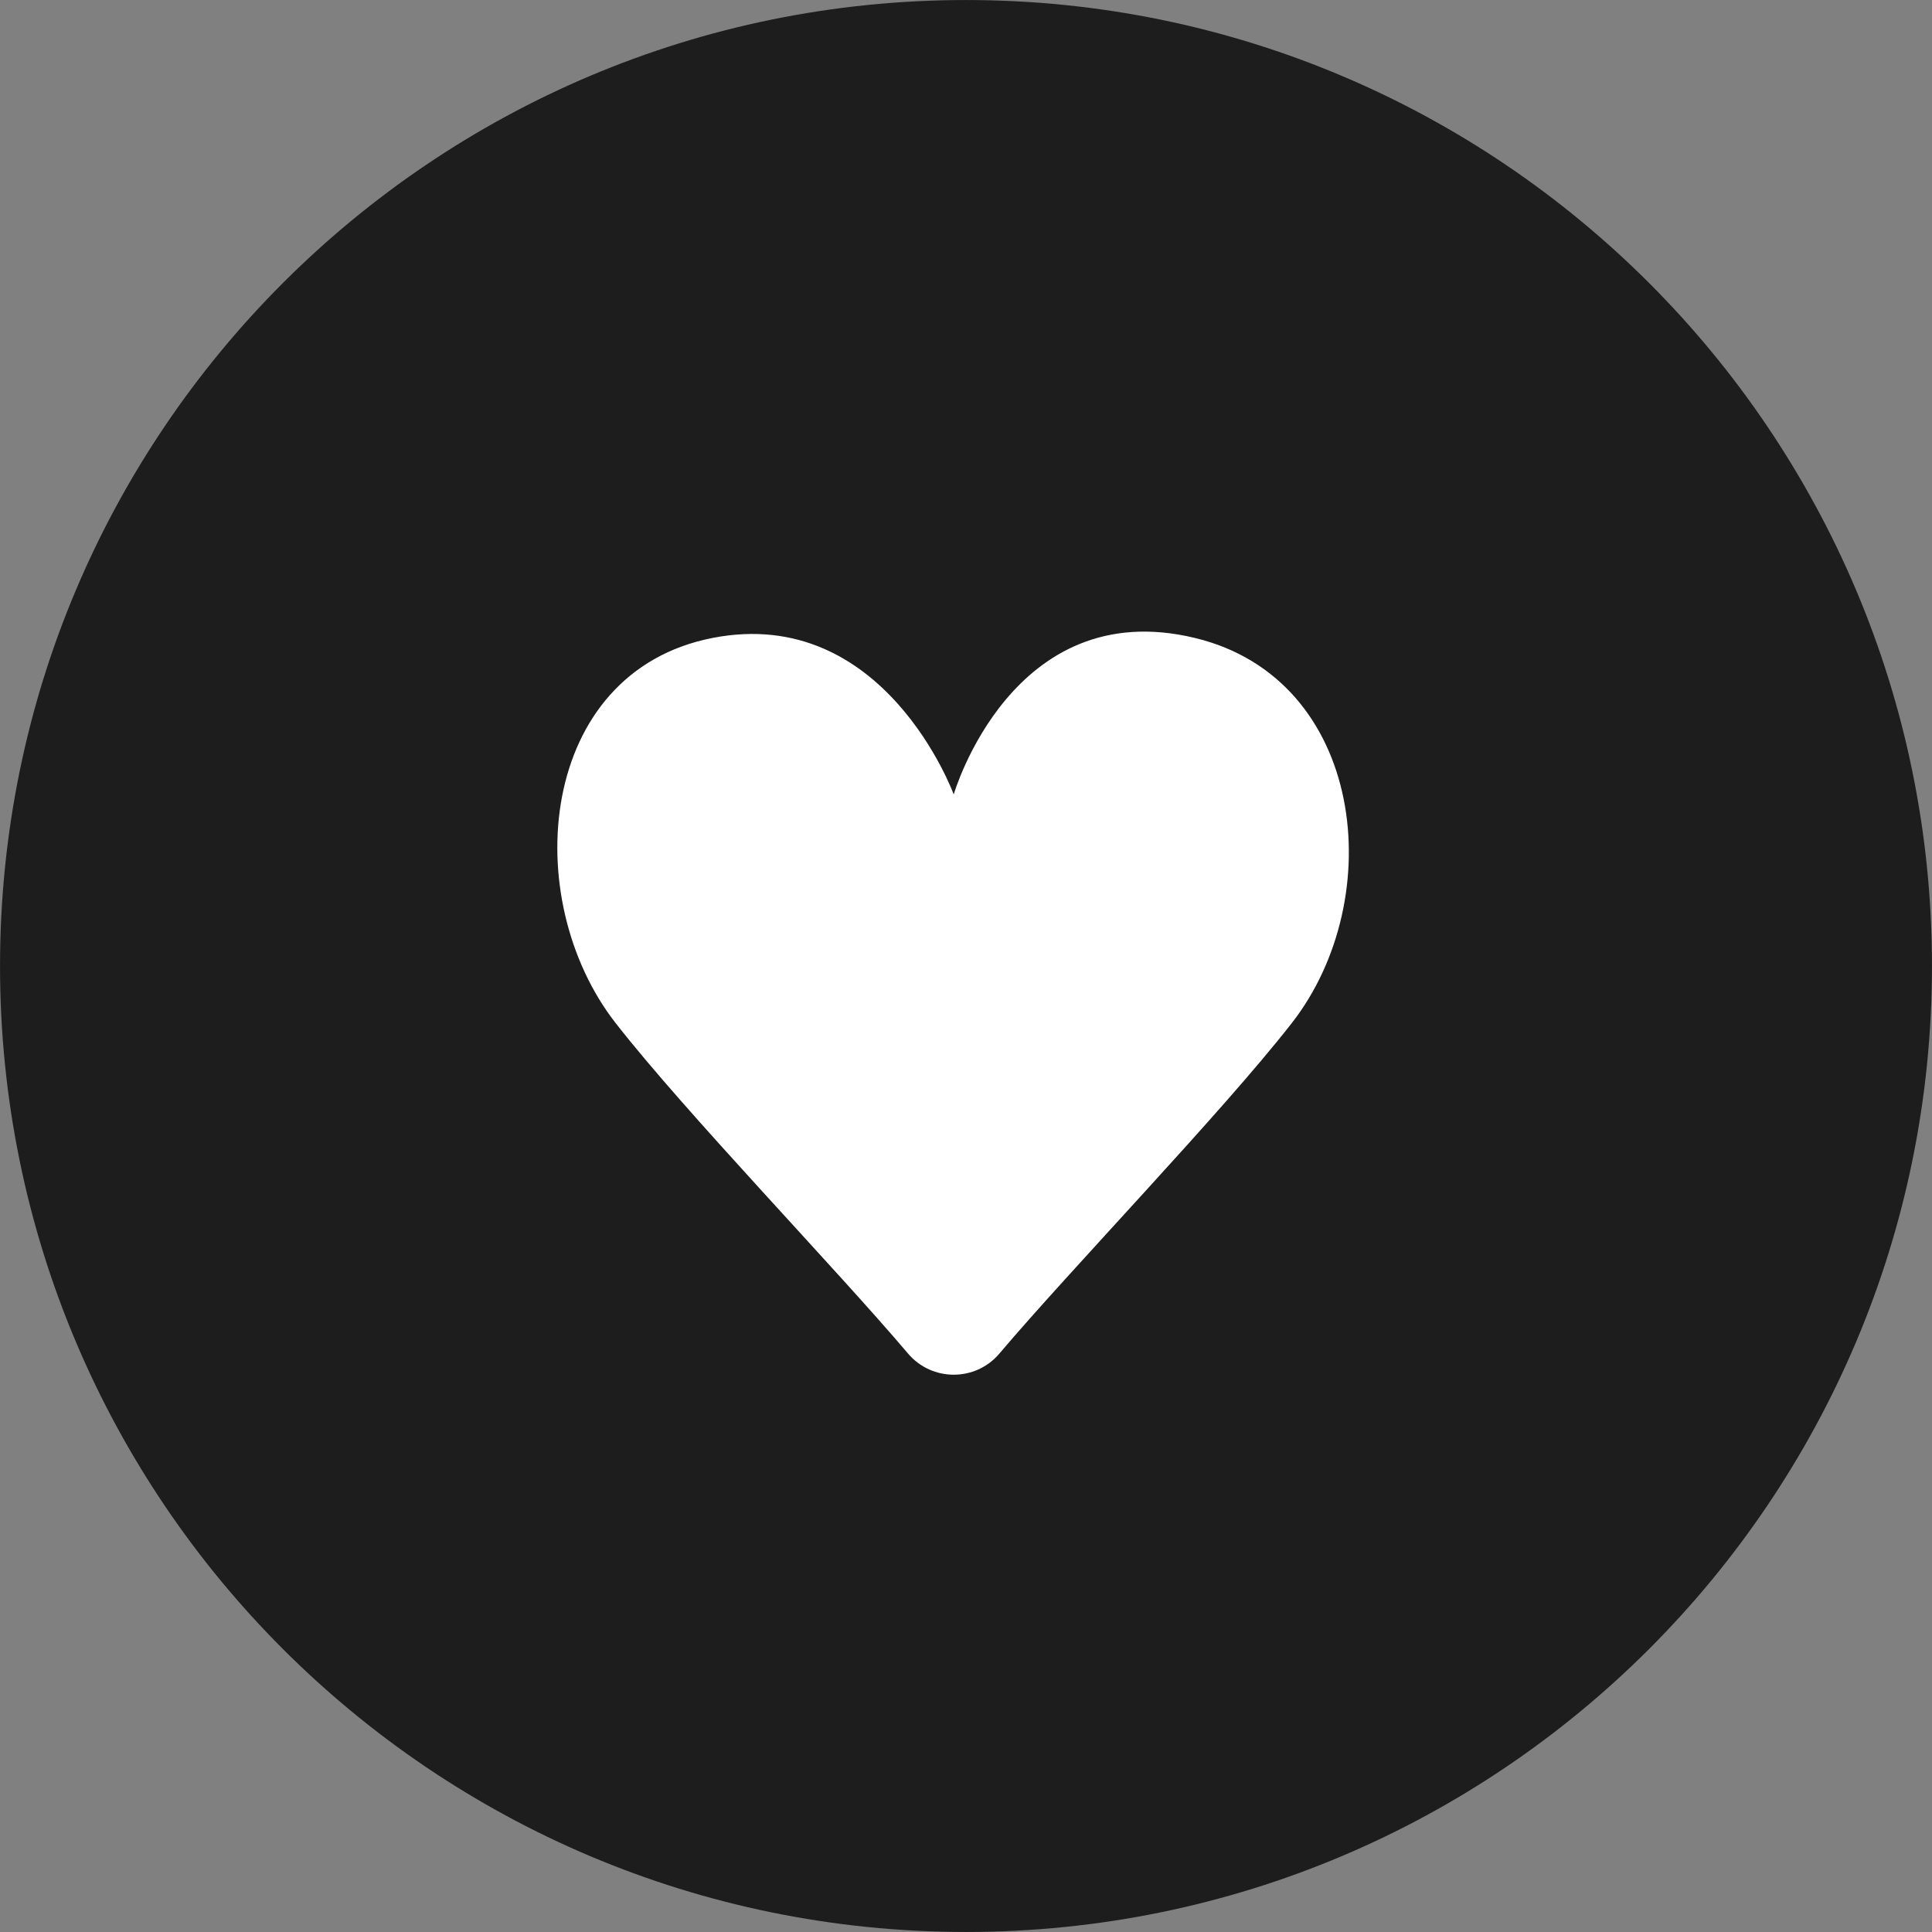<svg width="50" height="50" viewBox="0 0 50 50" fill="none" xmlns="http://www.w3.org/2000/svg">
<rect x="0" y="0" width="50" height="50" fill="#808080" stroke="none"/>
<g clip-path="url(#clip0_67_1120)">
<path d="M25 49.038C38.276 49.038 49.038 38.276 49.038 25C49.038 11.724 38.276 0.962 25 0.962C11.724 0.962 0.962 11.724 0.962 25C0.962 38.276 11.724 49.038 25 49.038Z" fill="#1D1D1D" stroke="#1D1D1D" stroke-width="1.923"/>
<path d="M24.682 20.56C24.682 20.56 22.891 15.644 18.444 16.509C13.922 17.389 13.409 23.246 15.934 26.479C17.754 28.81 21.631 32.824 23.499 35.029C24.119 35.76 25.247 35.76 25.865 35.029C27.733 32.824 31.61 28.81 33.43 26.479C35.955 23.246 35.325 17.567 30.92 16.509C26.19 15.372 24.682 20.56 24.682 20.56Z" fill="white"/>
</g>
<defs>
<clipPath id="clip0_67_1120">
<rect width="50" height="50" fill="white"/>
</clipPath>
</defs>
</svg>
